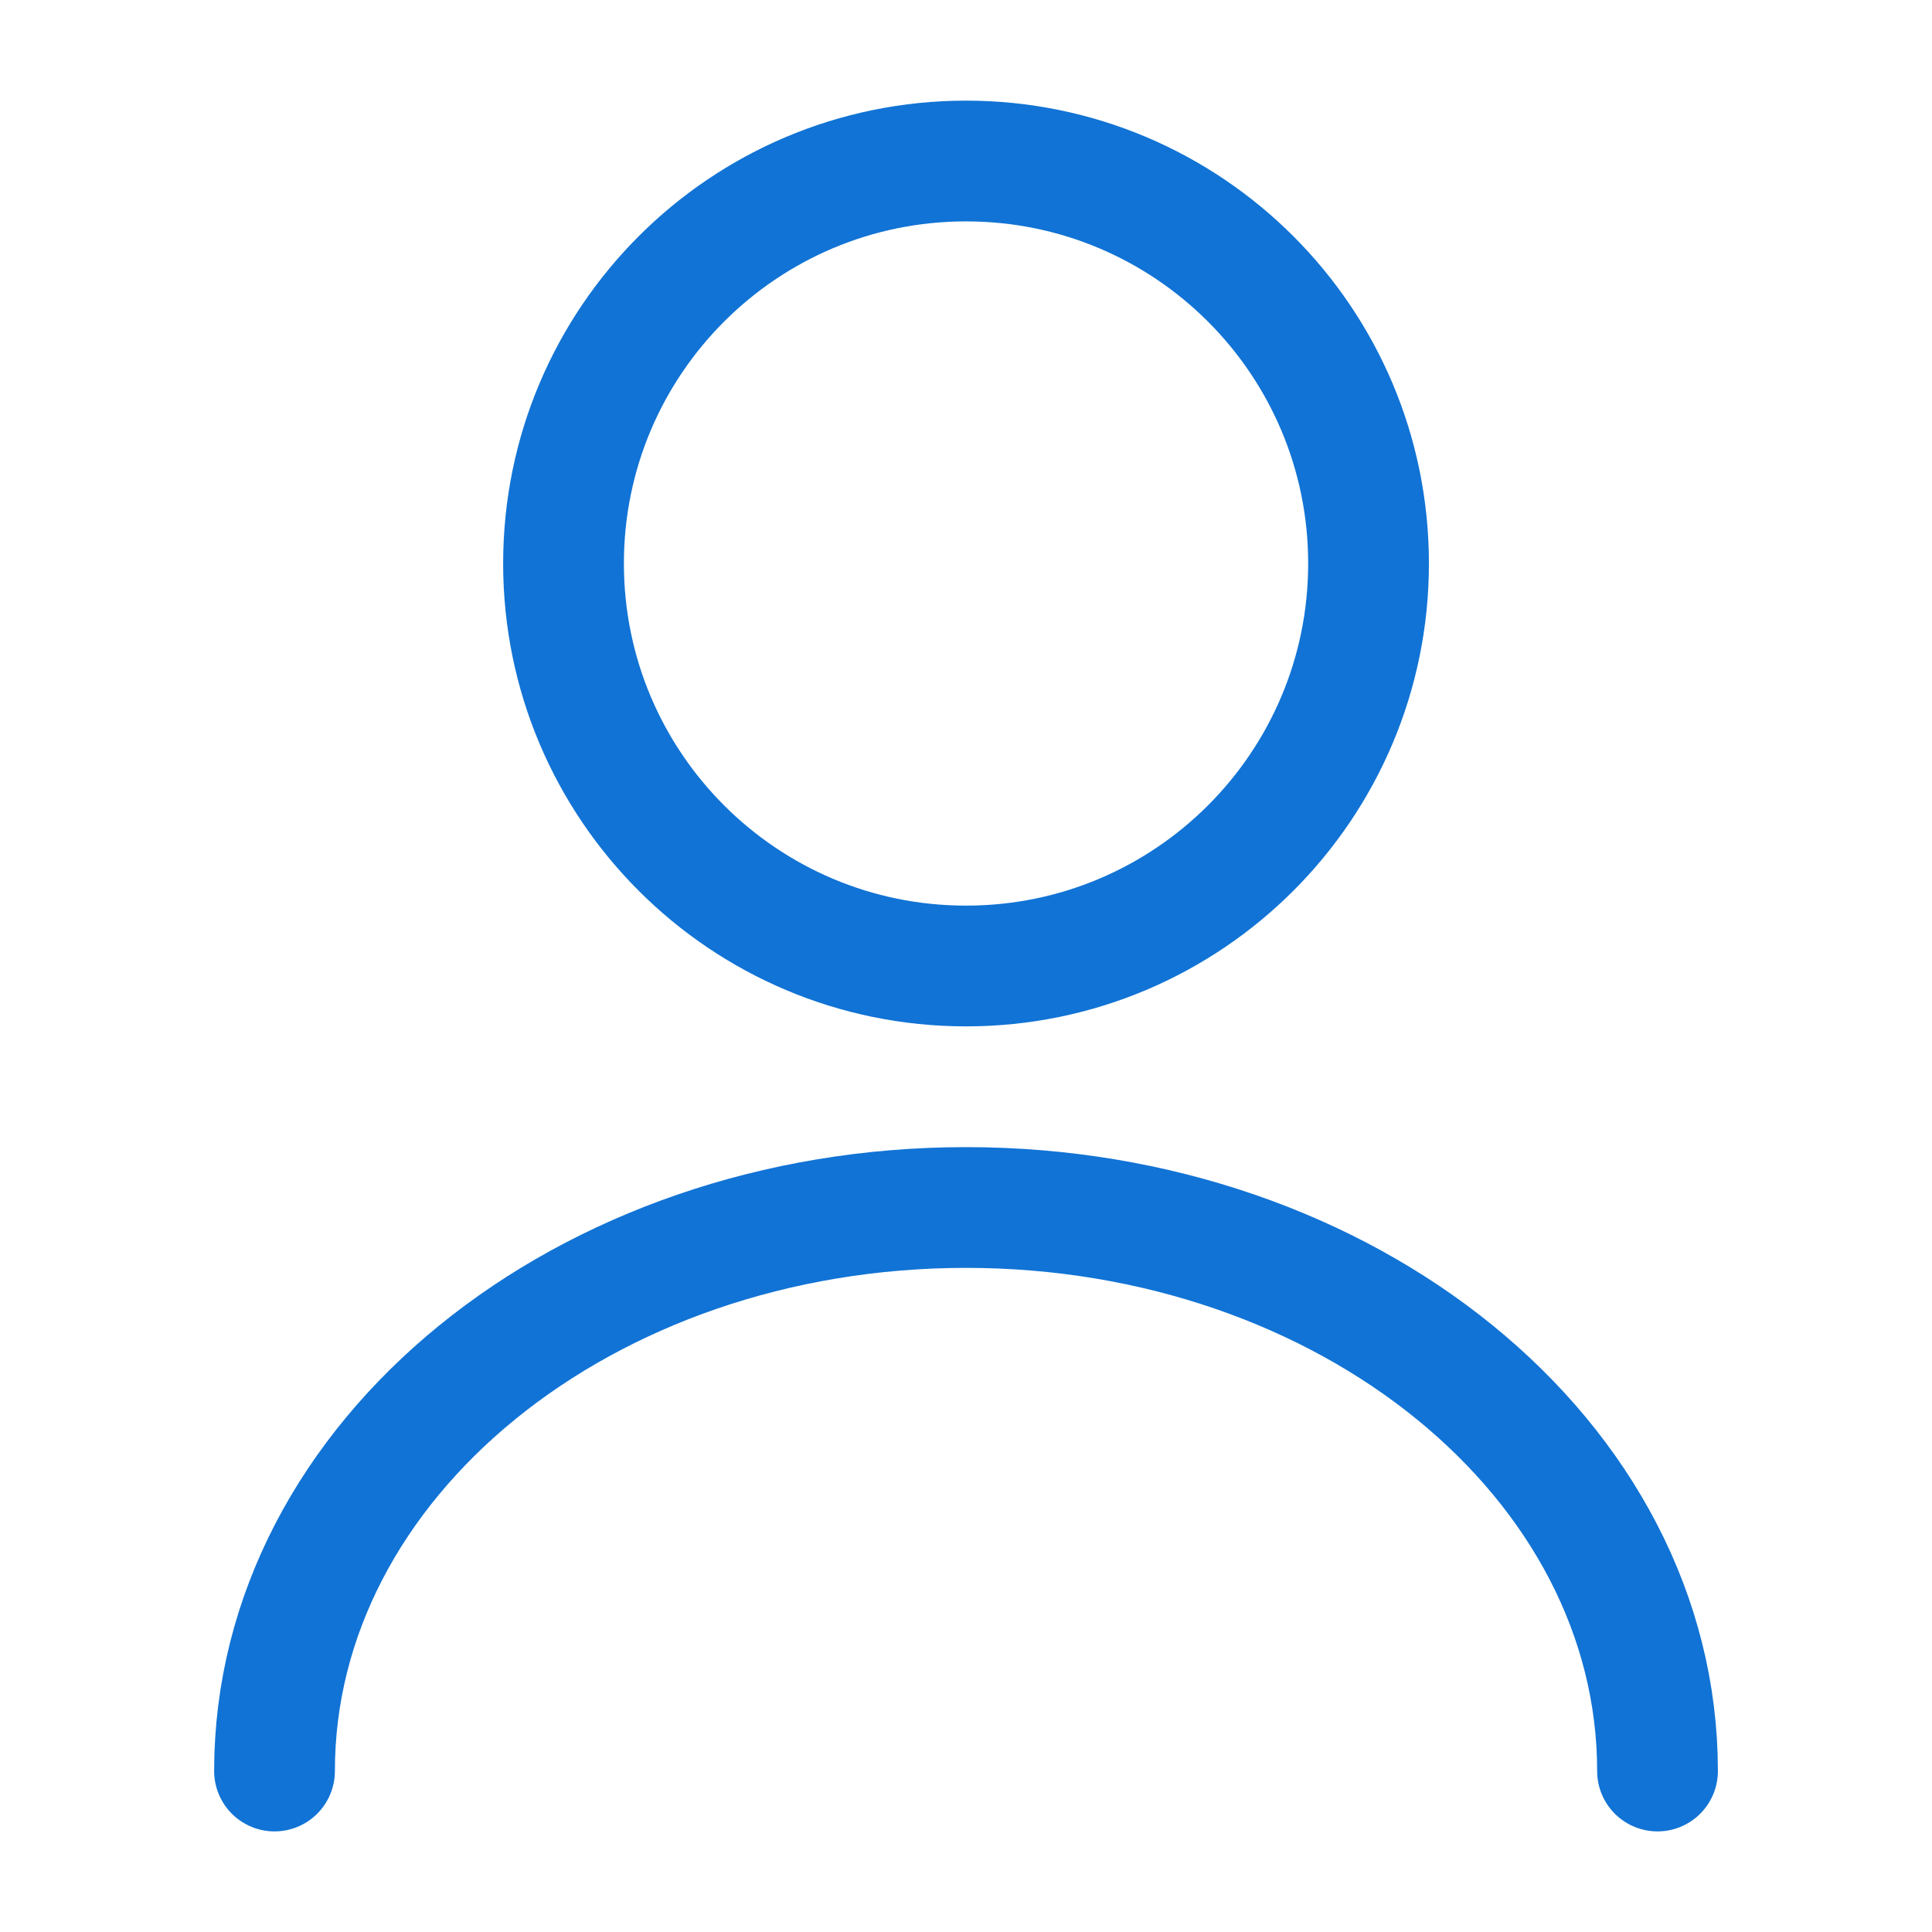 <?xml version="1.0" encoding="UTF-8"?> <svg xmlns="http://www.w3.org/2000/svg" width="56" height="56" viewBox="0 0 56 56" fill="none"><path d="M28.001 28C34.444 28 39.668 22.776 39.668 16.333C39.668 9.89 34.444 4.667 28.001 4.667C21.558 4.667 16.334 9.89 16.334 16.333C16.334 22.776 21.558 28 28.001 28Z" stroke="#1173D5" stroke-width="3.5" stroke-linecap="round" stroke-linejoin="round"></path><path d="M48.044 51.334C48.044 42.303 39.06 35 28 35C16.94 35 7.957 42.303 7.957 51.334" stroke="#1173D5" stroke-width="3.5" stroke-linecap="round" stroke-linejoin="round"></path></svg> 